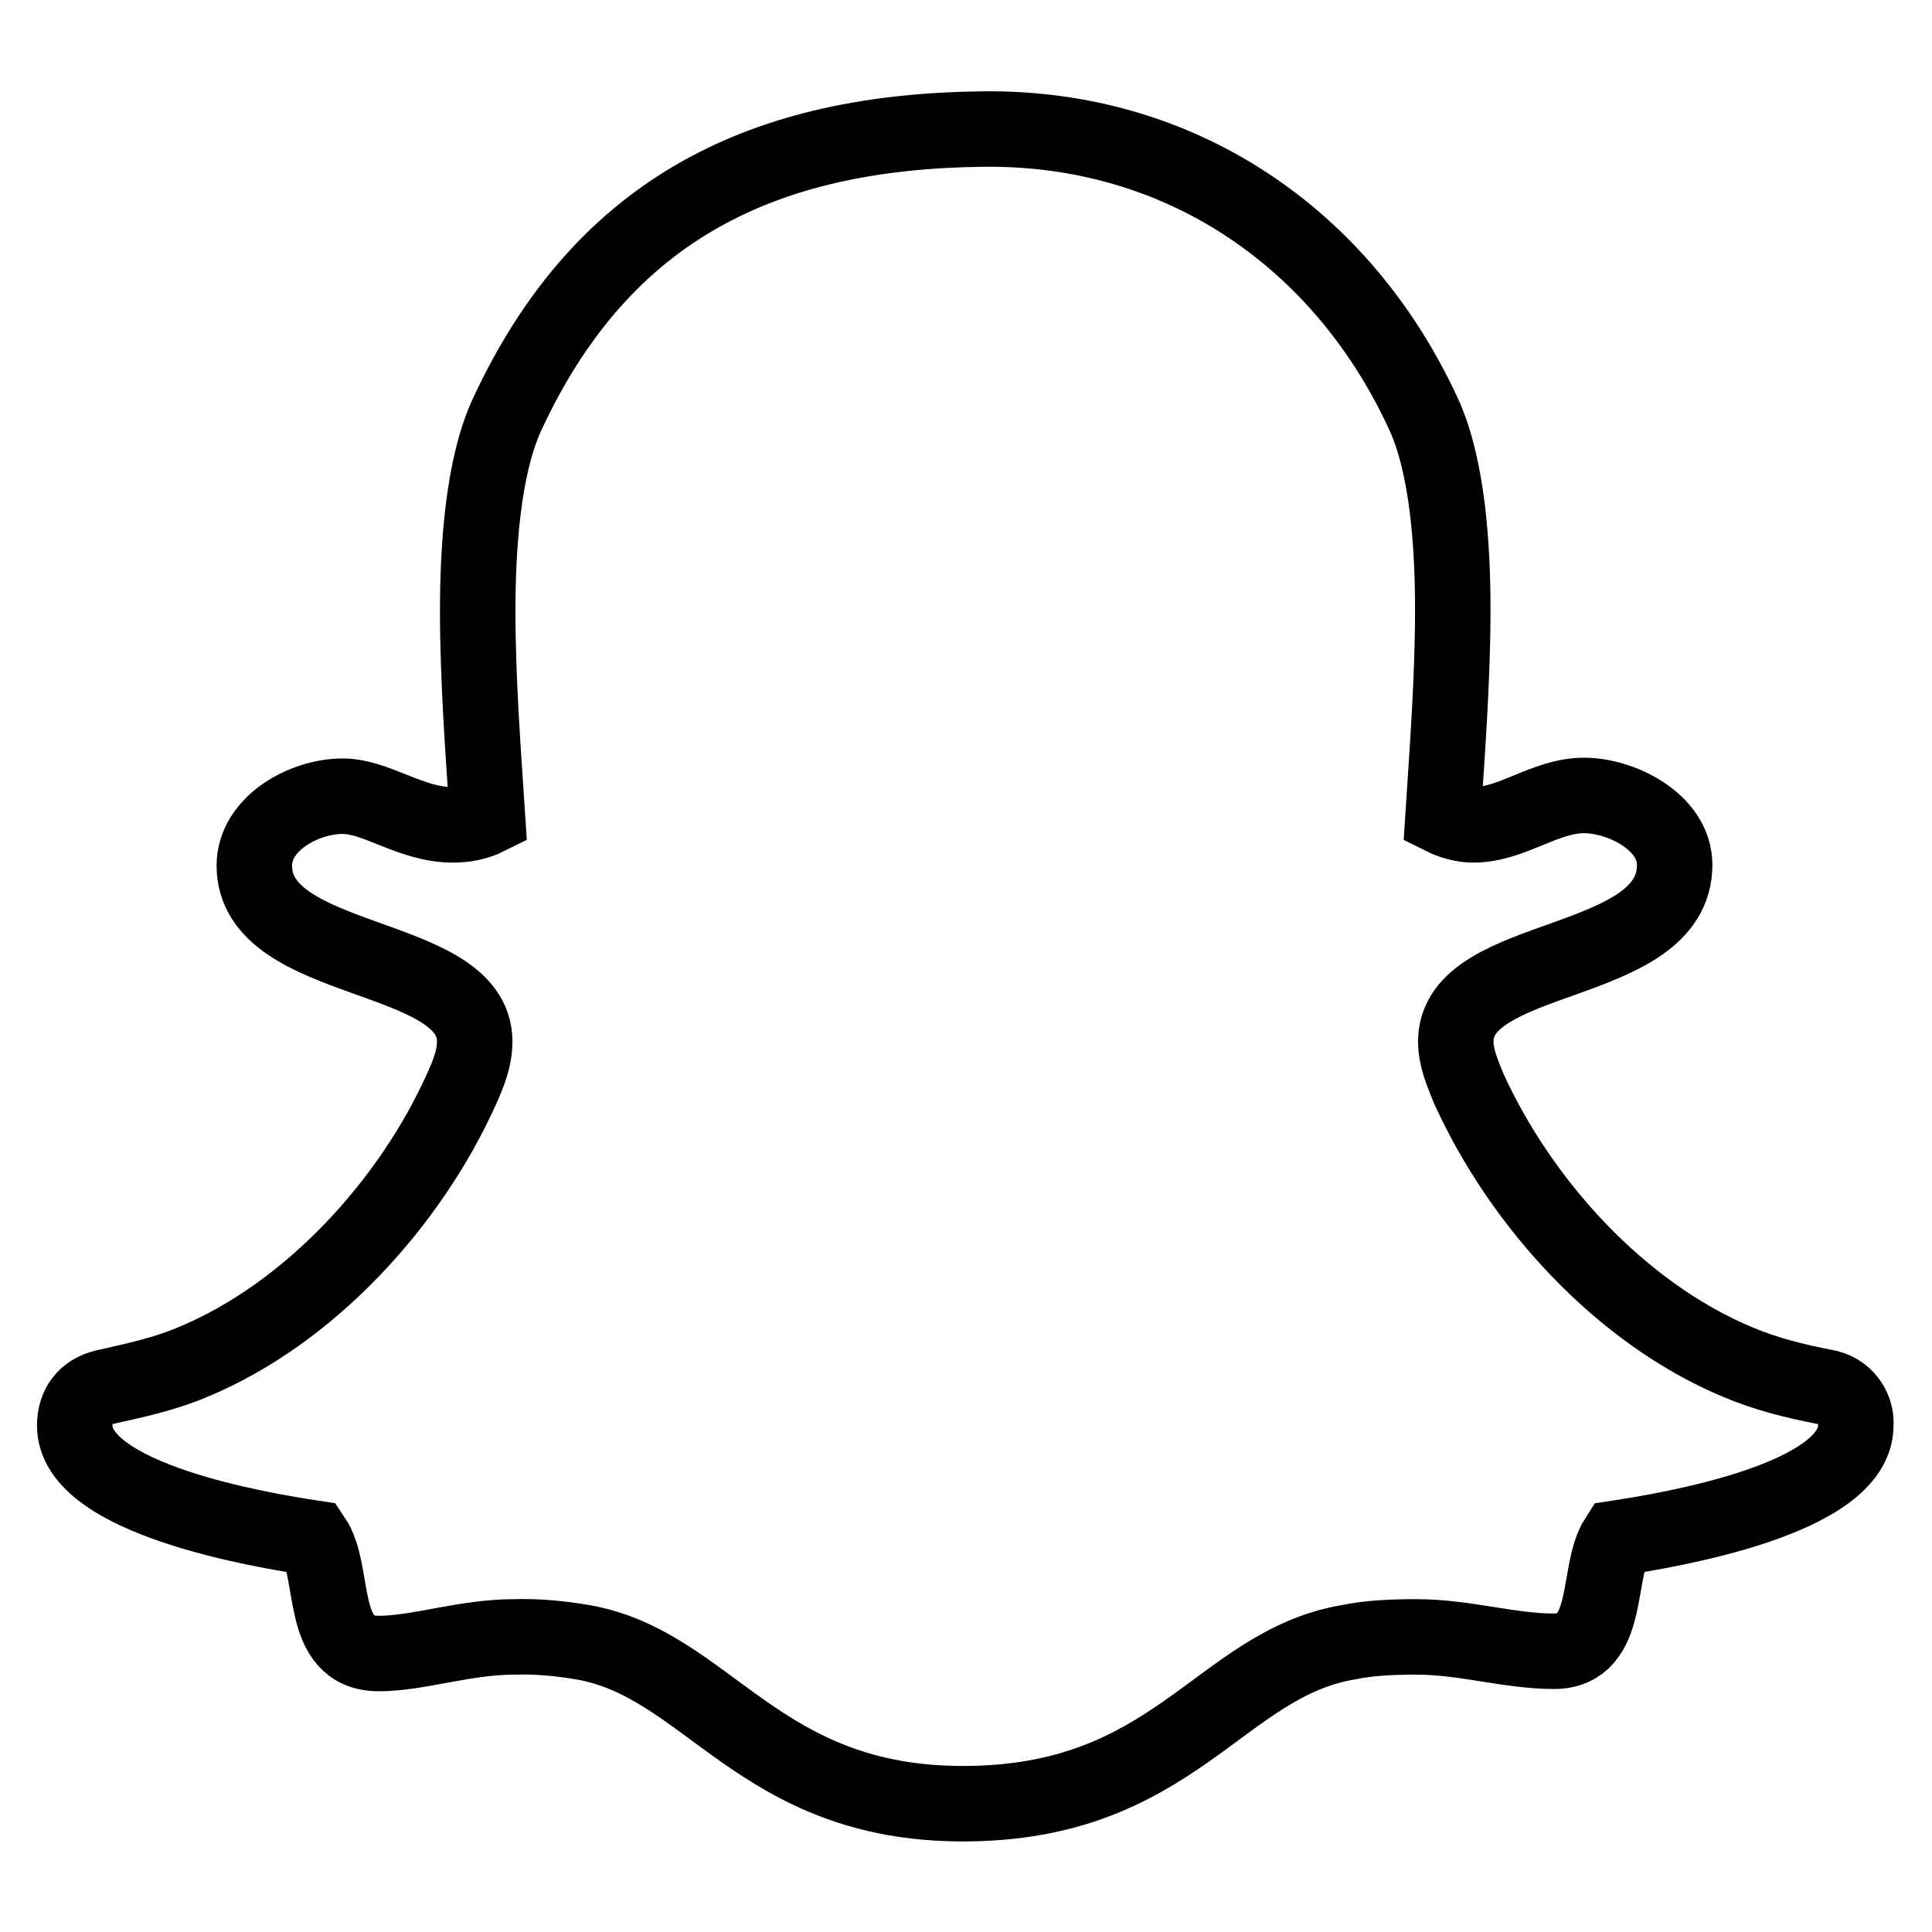 <?xml version="1.0" encoding="utf-8"?>
<!-- Svg Vector Icons : http://www.onlinewebfonts.com/icon -->
<!DOCTYPE svg PUBLIC "-//W3C//DTD SVG 1.1//EN" "http://www.w3.org/Graphics/SVG/1.1/DTD/svg11.dtd">
<svg version="1.1" xmlns="http://www.w3.org/2000/svg" xmlns:xlink="http://www.w3.org/1999/xlink" x="0px" y="0px" viewBox="0 0 256 256" enable-background="new 0 0 256 256" xml:space="preserve">
<g> <path stroke-width="10" fill-opacity="0" stroke="#000000"  d="M130.3,17.1c26-0.3,47.5,14.3,58.3,37.7c3.3,7.1,3.9,18.1,3.9,25.9c0,9.2-0.7,18.3-1.3,27.6 c1.2,0.6,2.7,1,4,1c5.2,0,9.5-3.9,14.7-3.9c4.9,0,12,3.5,12,9.2c0,13.9-29,11.3-29,23.4c0,2.2,0.9,4.2,1.7,6.2 c6.9,15.2,20.1,29.8,35.7,36.3c3.8,1.6,7.5,2.5,11.6,3.3c2.4,0.4,4.2,2.6,4,5.1c0,9.8-25,13.9-31.6,14.9c-2.9,4.5-0.7,15-8.4,15 c-5.9,0-11.8-1.9-18.2-1.9c-3,0-6.1,0.1-9,0.7c-17.2,2.9-23,21.4-51.1,21.4c-27.2,0-33.7-18.5-50.4-21.4c-3-0.5-6-0.8-9.1-0.7 c-6.5,0-12.7,2.2-17.9,2.2c-8.1,0-5.6-10.7-8.7-15.3c-6.6-1-31.6-5.1-31.6-14.9c0-2.6,1.4-4.5,4-5.1c4-0.9,7.8-1.7,11.6-3.3 c15.5-6.4,28.9-21.1,35.7-36.3c0.9-2,1.7-4,1.7-6.2c0-12.1-29.2-9.8-29.2-23.3c0-5.6,6.6-9.2,11.7-9.2c4.5,0,9,3.8,14.6,3.8 c1.6,0,3.2-0.3,4.6-1c-0.6-9.1-1.3-18.2-1.3-27.4c0-7.8,0.6-18.9,3.9-26C80,27.3,101.6,17.4,130.3,17.1L130.3,17.1z"/></g>
</svg>